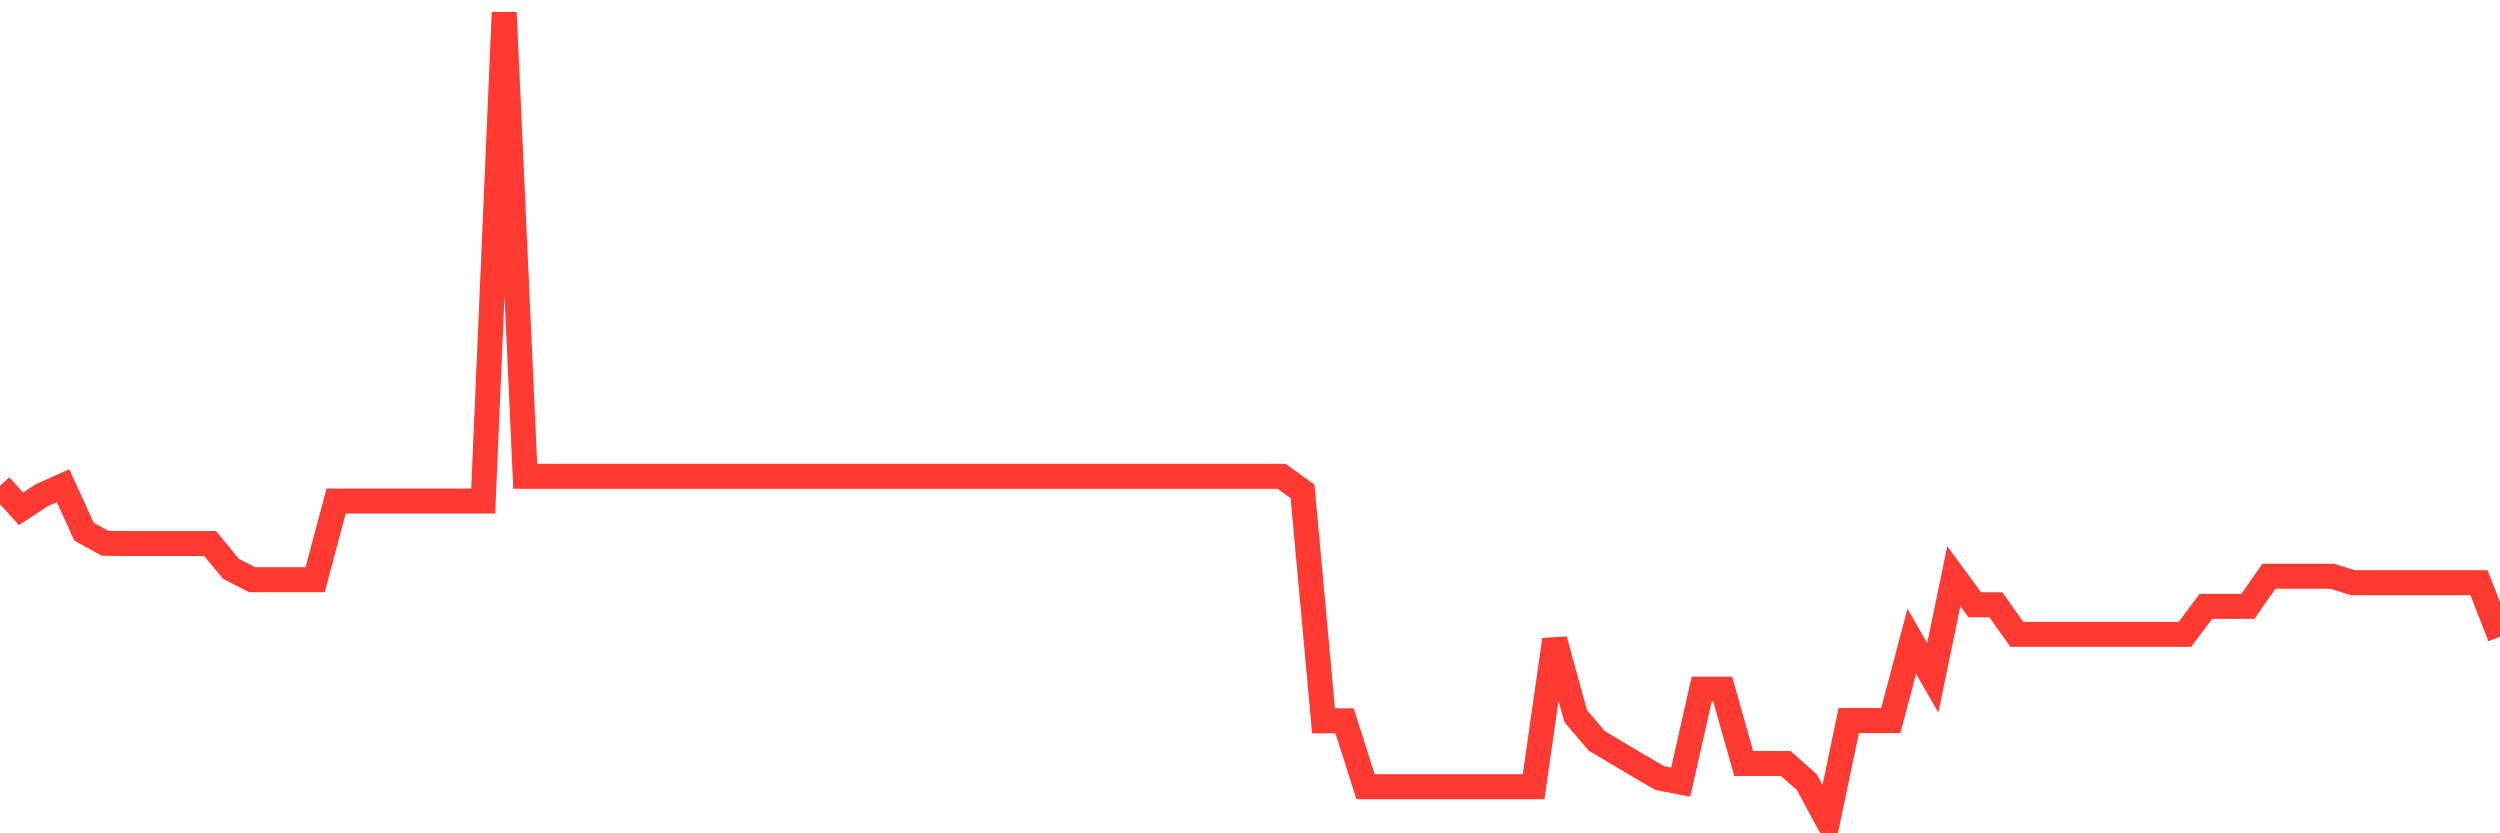 <svg
  xmlns="http://www.w3.org/2000/svg"
  xmlns:xlink="http://www.w3.org/1999/xlink"
  width="120"
  height="40"
  viewBox="0 0 120 40"
  preserveAspectRatio="none"
>
  <polyline
    points="0,23.313 1.008,24.422 2.017,23.764 3.025,23.313 4.034,25.523 5.042,26.077 6.05,26.089 7.059,26.089 8.067,26.089 9.076,26.089 10.084,26.089 11.092,27.31 12.101,27.827 13.109,27.827 14.118,27.827 15.126,27.827 16.134,24.049 17.143,24.049 18.151,24.049 19.16,24.049 20.168,24.049 21.176,24.049 22.185,24.049 23.193,24.049 24.202,0.6 25.21,22.861 26.218,22.861 27.227,22.861 28.235,22.861 29.244,22.861 30.252,22.861 31.261,22.861 32.269,22.861 33.277,22.861 34.286,22.861 35.294,22.861 36.303,22.861 37.311,22.861 38.319,22.861 39.328,22.861 40.336,22.861 41.345,22.861 42.353,22.861 43.361,22.861 44.37,22.861 45.378,22.861 46.387,22.861 47.395,22.861 48.403,22.861 49.412,22.861 50.42,22.861 51.429,22.861 52.437,22.861 53.445,22.861 54.454,22.861 55.462,22.861 56.471,22.861 57.479,22.861 58.487,22.861 59.496,22.861 60.504,22.861 61.513,22.861 62.521,23.583 63.529,34.6 64.538,34.6 65.546,37.761 66.555,37.761 67.563,37.761 68.571,37.761 69.58,37.761 70.588,37.761 71.597,37.761 72.605,37.761 73.613,37.761 74.622,30.706 75.63,34.367 76.639,35.559 77.647,36.16 78.655,36.758 79.664,37.346 80.672,37.543 81.681,33.081 82.689,33.081 83.697,36.648 84.706,36.648 85.714,36.648 86.723,37.538 87.731,39.4 88.739,34.588 89.748,34.588 90.756,34.588 91.765,30.783 92.773,32.536 93.782,27.659 94.79,29.028 95.798,29.028 96.807,30.45 97.815,30.45 98.824,30.45 99.832,30.45 100.84,30.45 101.849,30.45 102.857,30.45 103.866,30.45 104.874,30.45 105.882,29.105 106.891,29.105 107.899,29.105 108.908,27.659 109.916,27.659 110.924,27.659 111.933,27.659 112.941,27.969 113.95,27.969 114.958,27.969 115.966,27.969 116.975,27.969 117.983,27.969 118.992,27.969 120,30.563"
    fill="none"
    stroke="#ff3a33"
    stroke-width="1.2"
  >
  </polyline>
</svg>